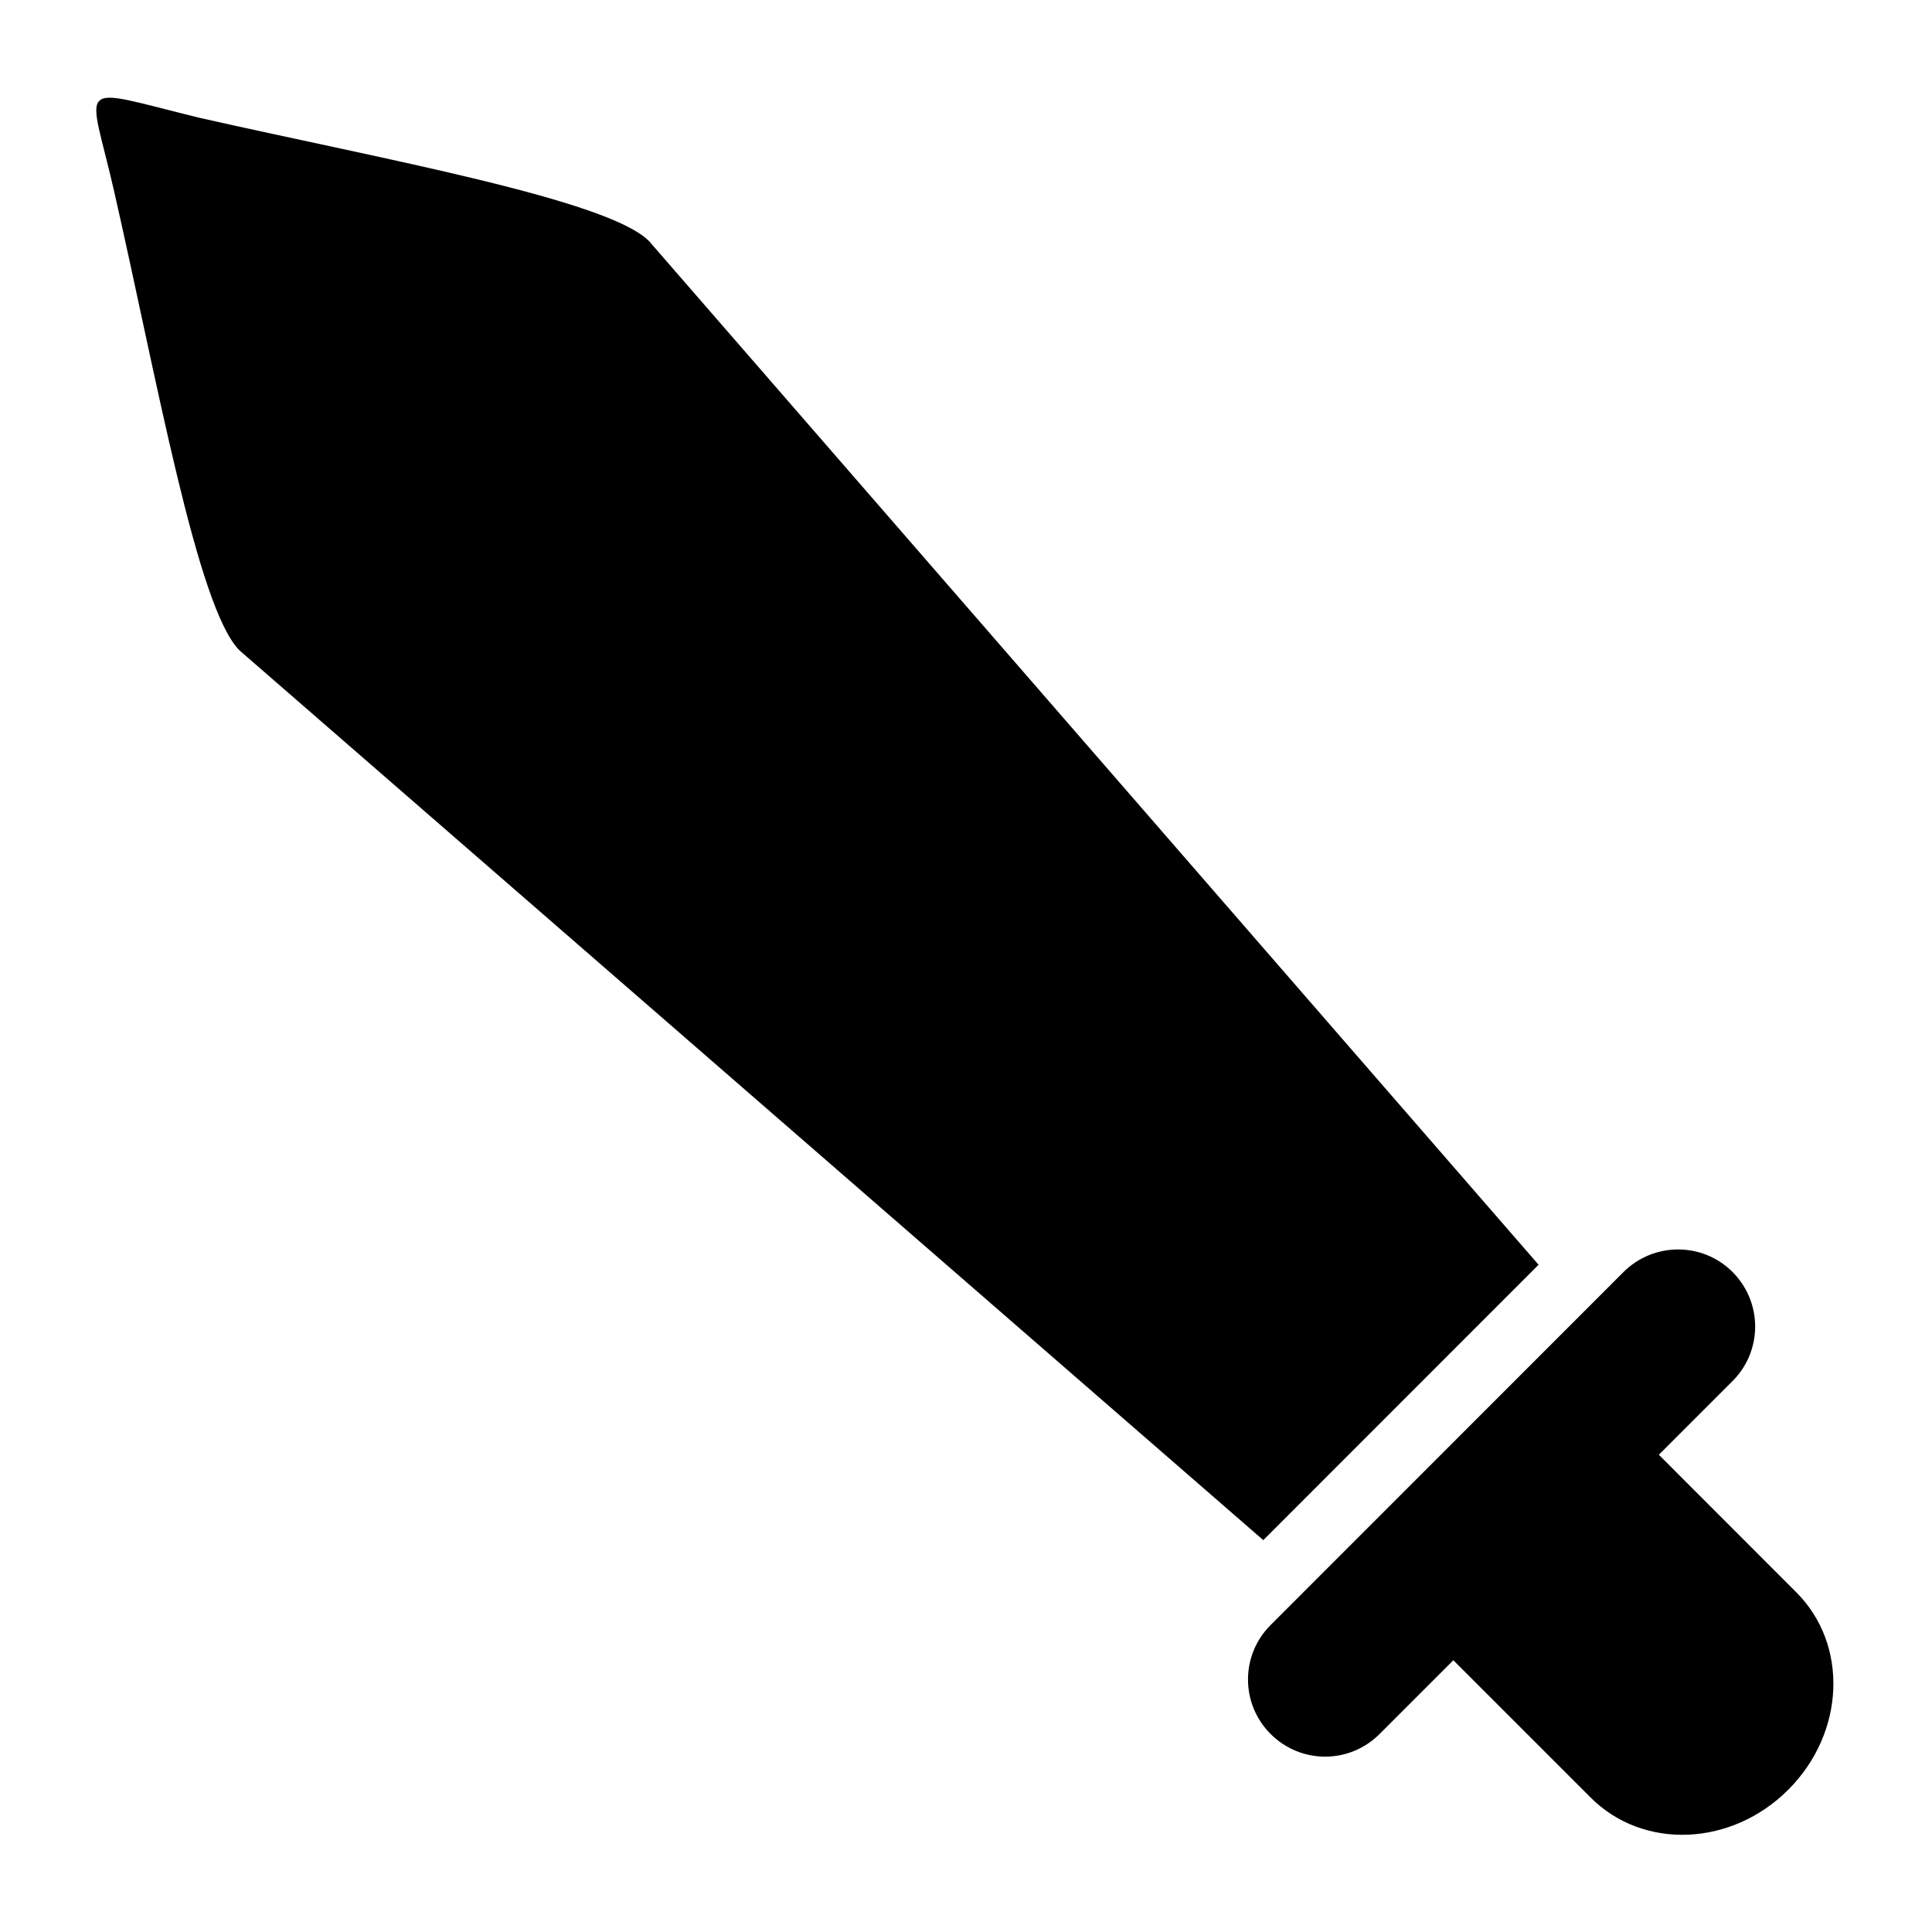 <?xml version="1.0" encoding="UTF-8"?>
<!-- Uploaded to: ICON Repo, www.iconrepo.com, Generator: ICON Repo Mixer Tools -->
<svg fill="#000000" width="800px" height="800px" version="1.1" viewBox="144 144 512 512" xmlns="http://www.w3.org/2000/svg">
 <g>
  <path d="m551.74 479.17-235.75-271.29c-11.023-11.047-70.039-21.574-119.25-32.688-33.645-8.25-29.27-10.262-22.48 19.57 11.312 49.648 22.012 110.41 33.207 121.6l271.32 235.79z"/>
  <path d="m588.72 475.12c-5.227 0-10.441 1.98-14.465 5.969l-93.535 93.566c-7.984 7.984-7.984 20.875 0 28.863 8.027 8.016 20.879 8.016 28.895 0l19.535-19.535 36.387 36.387c13.926 13.938 37.281 13 52.363-2.066 15.098-15.109 16.039-38.465 2.098-52.367l-36.387-36.41 19.535-19.535c7.984-7.992 7.984-20.875 0-28.895-3.996-4-9.207-5.977-14.426-5.977z"/>
 </g>
</svg>